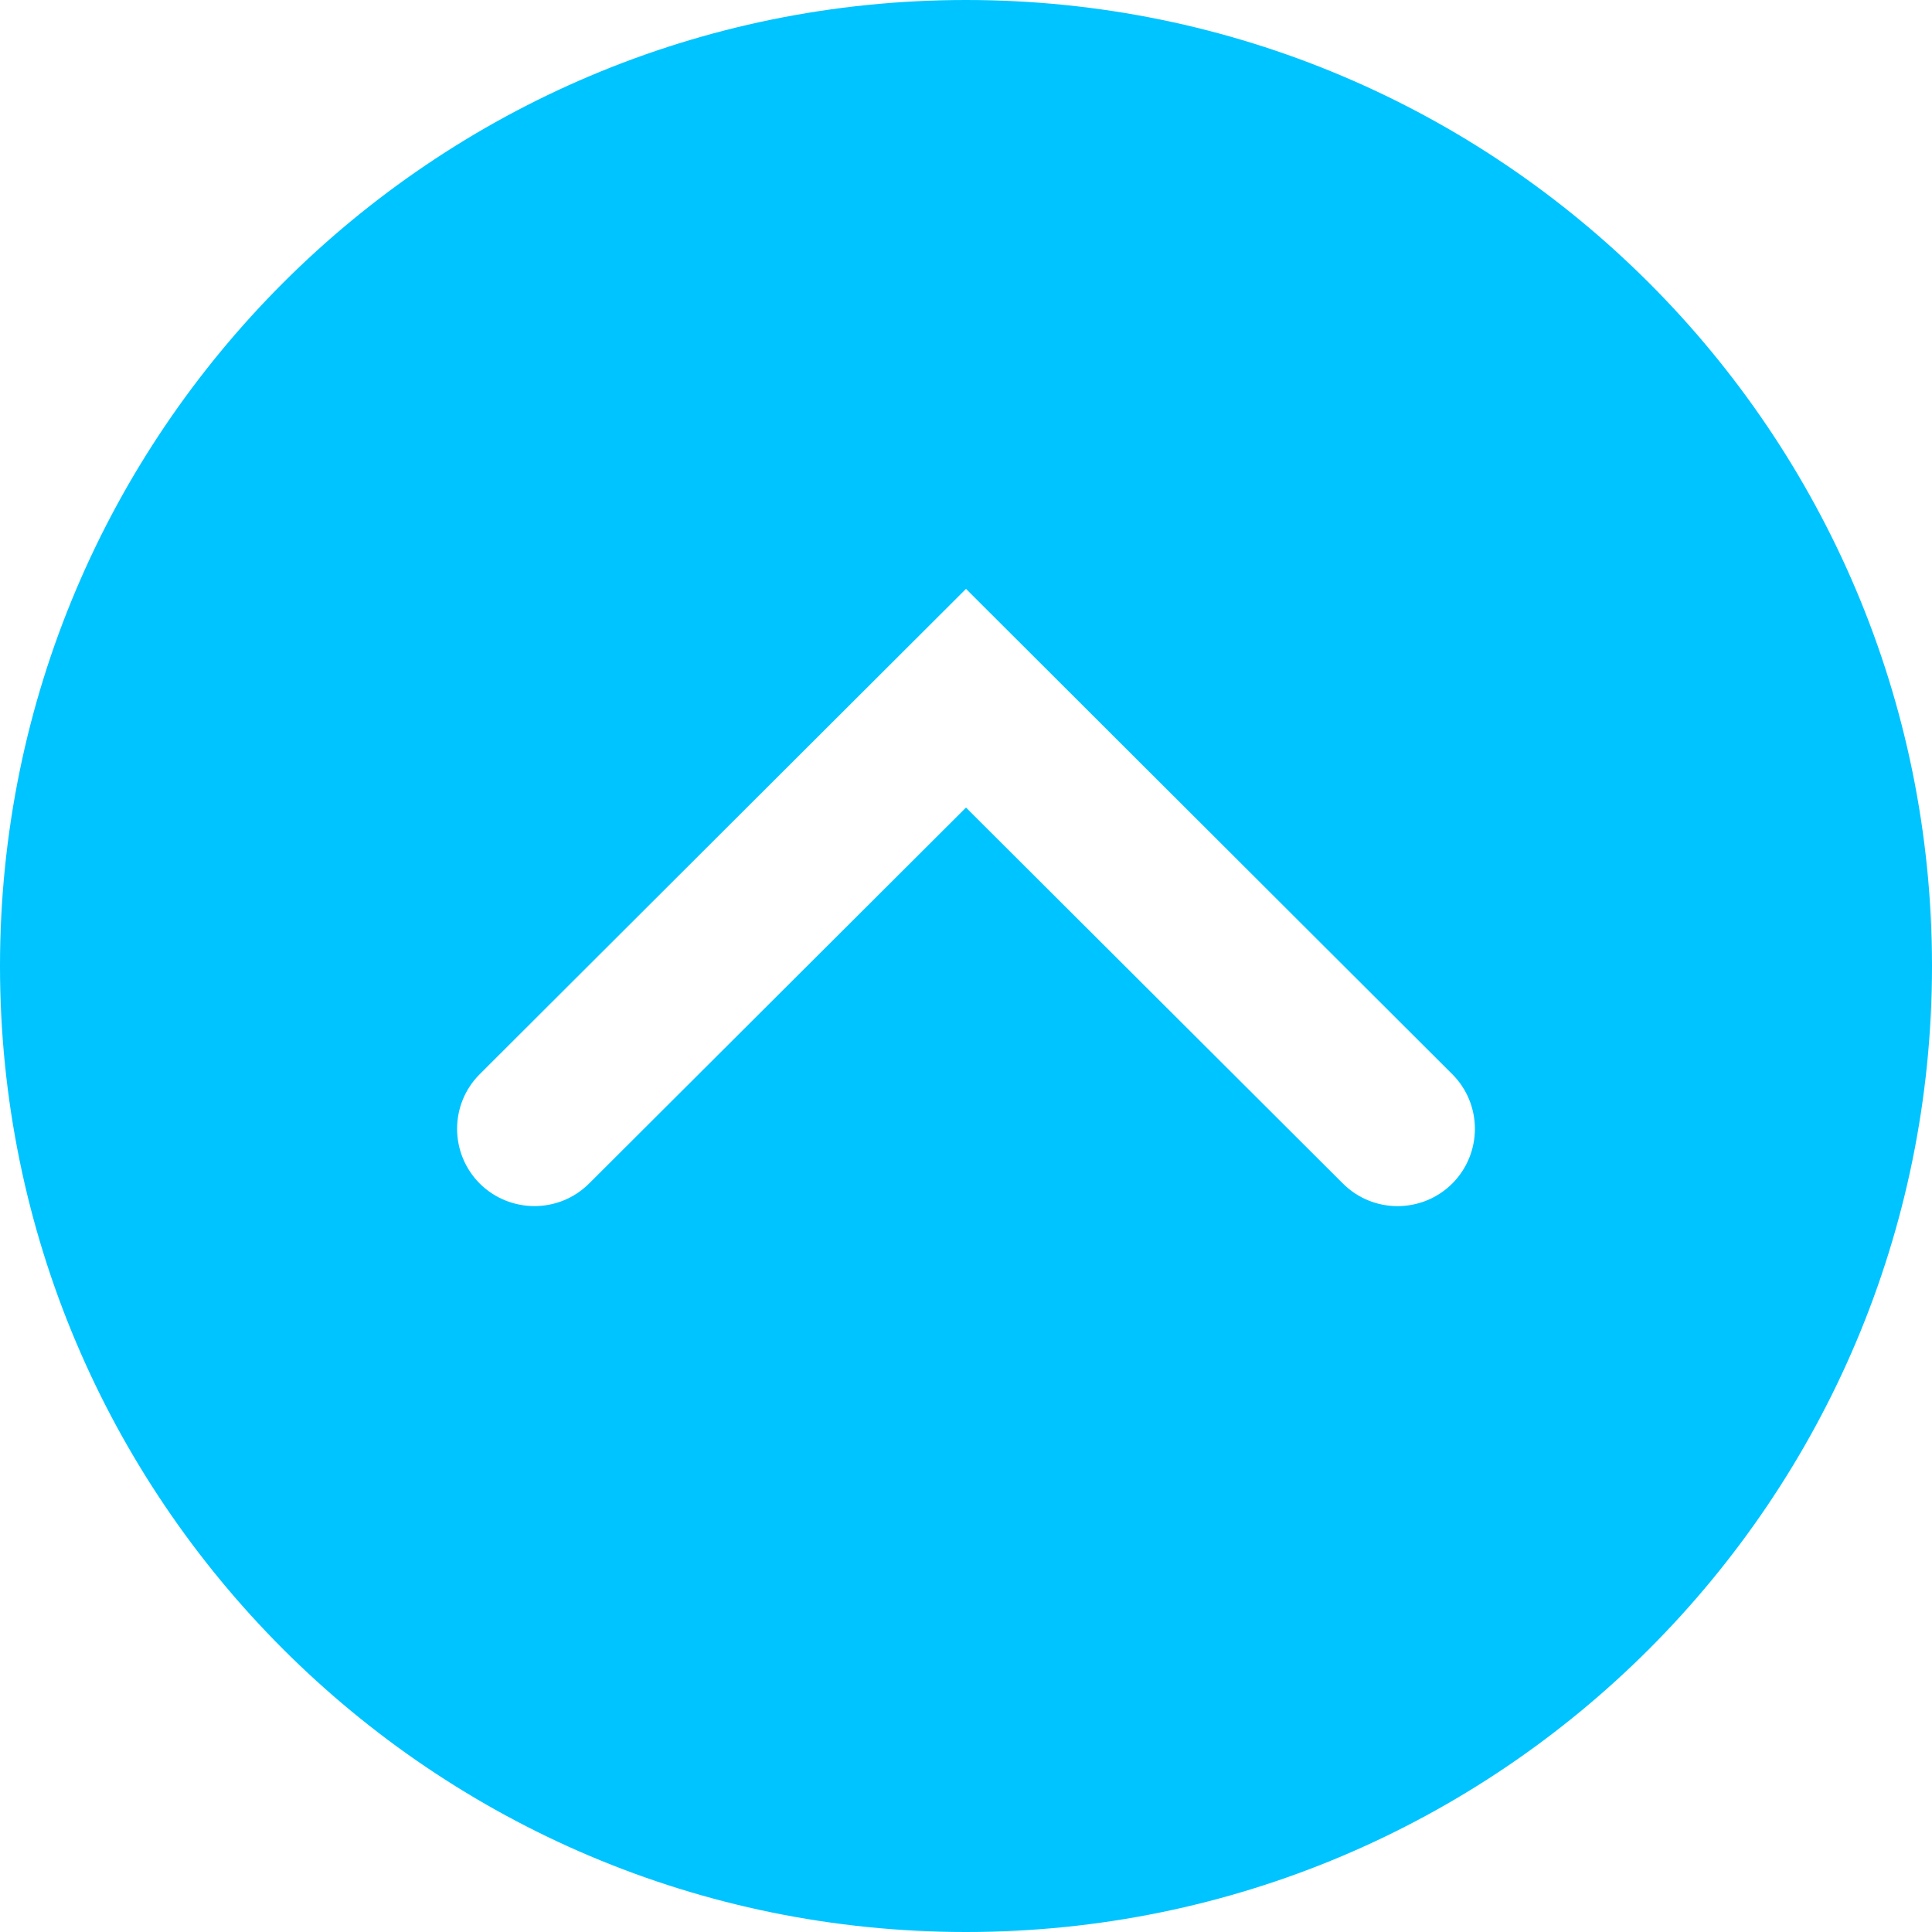 <svg xmlns="http://www.w3.org/2000/svg" xmlns:xlink="http://www.w3.org/1999/xlink" version="1.1" x="0px" y="0px" viewBox="0 0 100 100" enable-background="new 0 0 100 100" xml:space="preserve" aria-hidden="true" width="100px" height="100px" style="fill:url(#CerosGradient_id724dab533);"><defs><linearGradient class="cerosgradient" data-cerosgradient="true" id="CerosGradient_id724dab533" gradientUnits="userSpaceOnUse" x1="50%" y1="100%" x2="50%" y2="0%"><stop offset="0%" stop-color="#00C4FF"/><stop offset="100%" stop-color="#00C4FF"/></linearGradient><linearGradient/></defs><path d="M75.17,55.6c1.561,1.562,1.561,4.09,0,5.66c-1.57,1.561-4.109,1.561-5.67-0.01L50,41.8L30.5,61.25  c-1.561,1.568-4.1,1.568-5.67,0.01c-1.561-1.57-1.561-4.1,0-5.66L50,30.48L75.17,55.6z M0,50c0,27.609,22.391,50,50,50  c27.62,0,50-22.391,50-50c0-27.609-22.38-50-50-50C22.391,0,0,22.391,0,50z" style="fill:url(#CerosGradient_id724dab533);"/></svg>